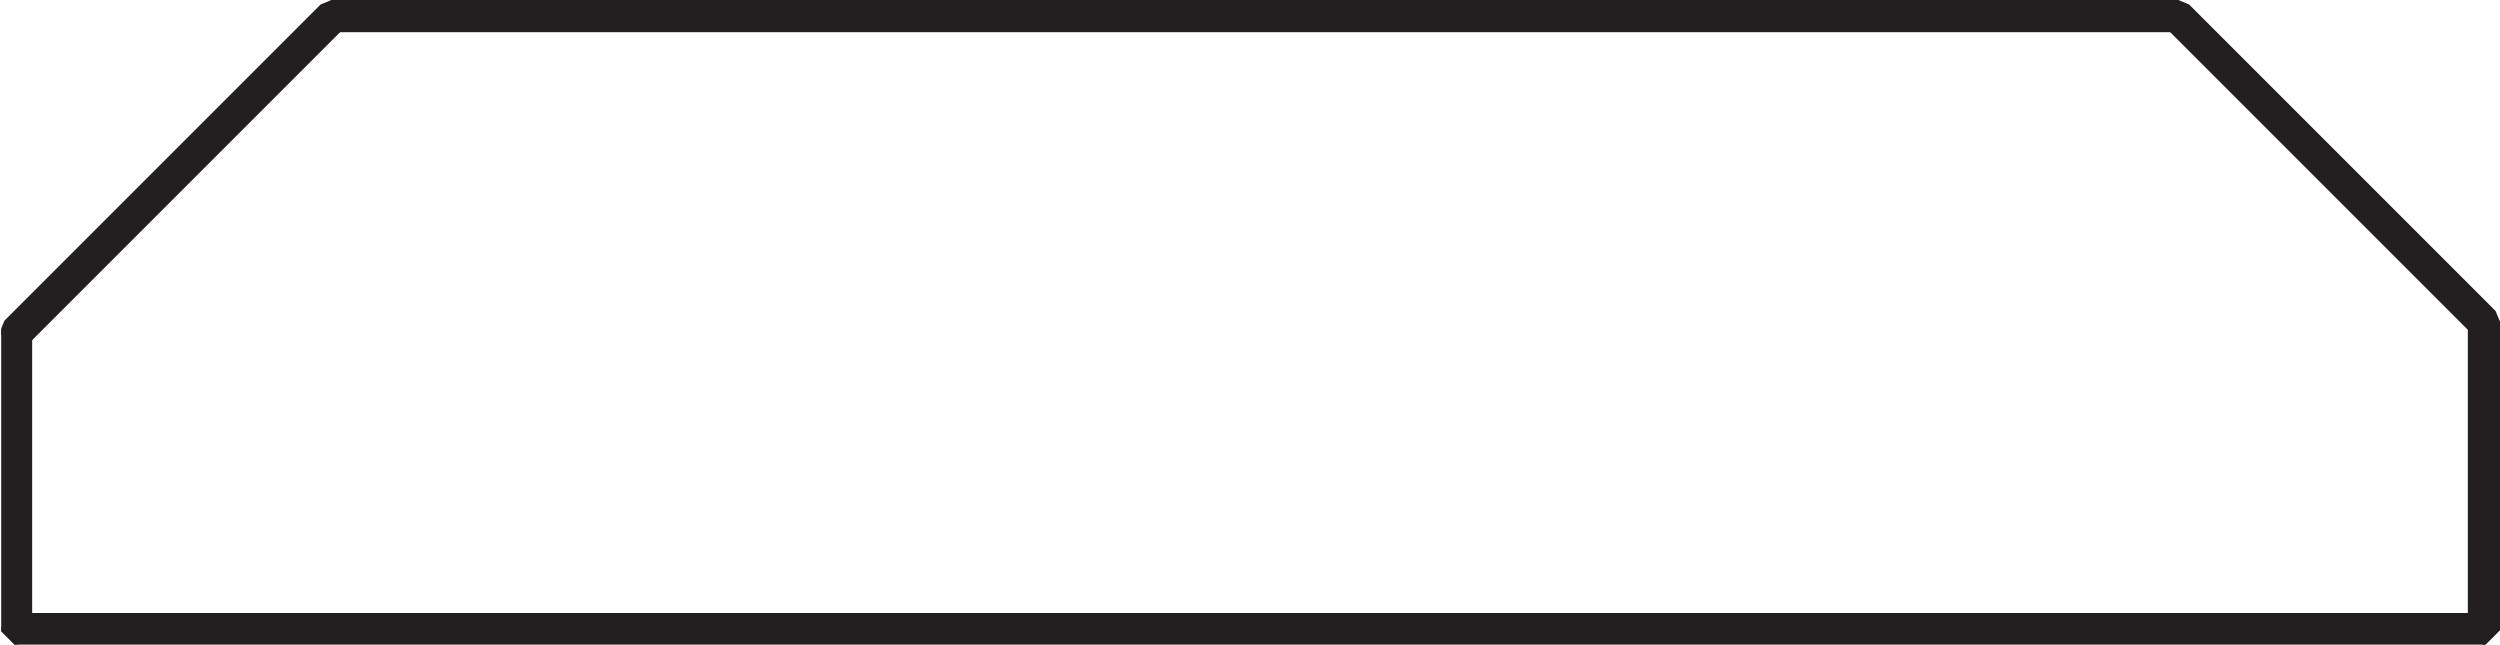 <svg id="Layer_1" data-name="Layer 1" xmlns="http://www.w3.org/2000/svg"
    xmlns:xlink="http://www.w3.org/1999/xlink" viewBox="0 0 41.19 10.63">
    <defs>
        <style>.cls-1,.cls-3{fill:none;}.cls-2{clip-path:url(#clip-path);}.cls-3{stroke:#231f20;stroke-miterlimit:1;stroke-width:0.5px;}</style>
        <clipPath id="clip-path" transform="translate(0 0)">
            <rect class="cls-1" x="0.02" width="41.17" height="10.62"/>
        </clipPath>
    </defs>
    <g class="cls-2">
        <polygon class="cls-3"
            points="5.46 0.25 5.5 0.25 5.5 0.28 0.28 5.5 0.25 5.5 0.25 5.46 5.46 0.25"/>
        <rect class="cls-3" x="0.25" y="5.46" width="0.03" height="4.92"/>
        <rect class="cls-3" x="0.25" y="10.35" width="40.69" height="0.03"/>
        <rect class="cls-3" x="40.91" y="5.3" width="0.03" height="5.08"/>
        <polygon class="cls-3"
            points="35.86 0.25 35.89 0.25 40.94 5.3 40.94 5.33 40.91 5.33 35.86 0.28 35.86 0.25"/>
    </g>
    <polygon class="cls-3" points="35.86 0.25 35.89 0.25 35.89 0.28 5.46 0.28 5.46 0.25 35.86 0.25"
    />
</svg>
